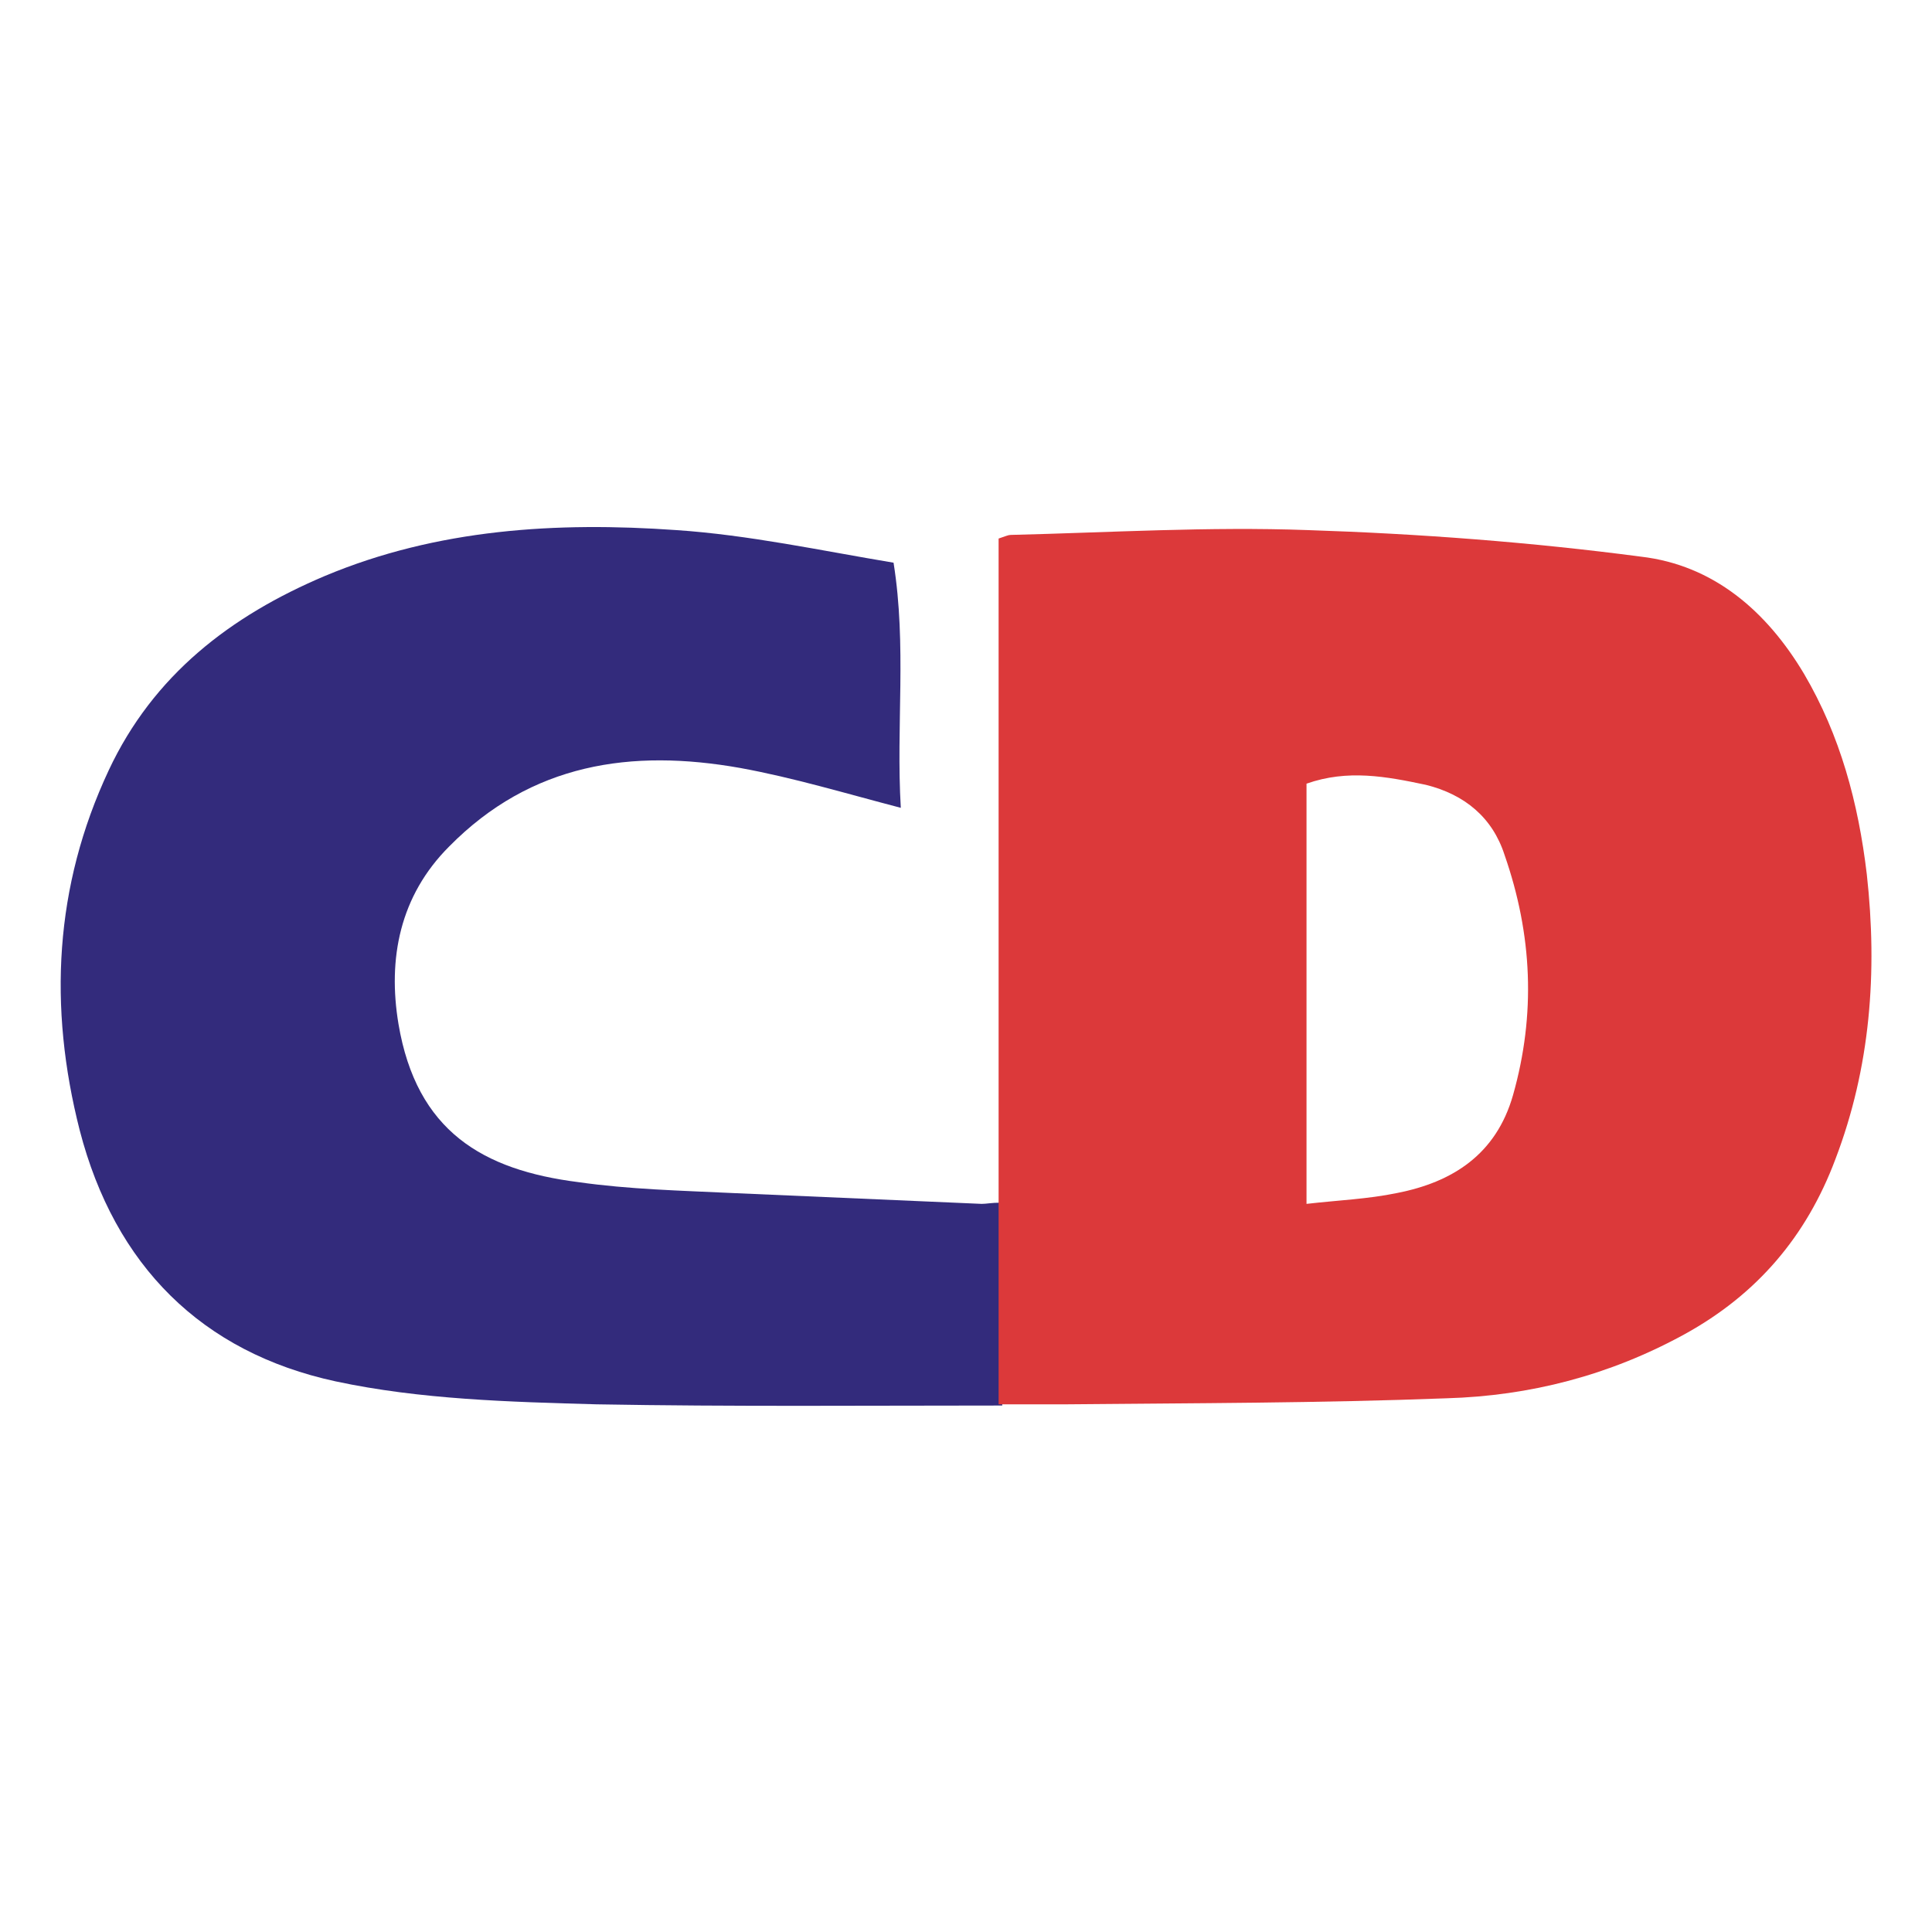 <?xml version="1.0" encoding="utf-8"?>
<!-- Generator: Adobe Illustrator 26.3.1, SVG Export Plug-In . SVG Version: 6.00 Build 0)  -->
<svg version="1.1" id="Capa_1" xmlns="http://www.w3.org/2000/svg" xmlns:xlink="http://www.w3.org/1999/xlink" x="0px" y="0px"
	 viewBox="0 0 16 16" style="enable-background:new 0 0 16 16;" xml:space="preserve">
<style type="text/css">
	.st0{fill:#FFFFFF;}
	.st1{fill:#332B7C;}
	.st2{fill:#DC393A;}
	.st3{fill:#1F1A16;}
</style>
<g>
	<path class="st1" d="M8.29,9.96C8.21,9.96,8.17,9.97,8.13,9.97C7.44,9.94,6.75,9.91,6.06,9.88C5.64,9.86,5.21,9.85,4.79,9.79
		C4,9.69,3.45,9.37,3.3,8.48C3.21,7.94,3.31,7.42,3.72,7.01C4.4,6.32,5.23,6.2,6.13,6.36C6.57,6.44,7,6.57,7.46,6.69
		C7.42,6.01,7.51,5.35,7.4,4.66c-0.6-0.1-1.2-0.23-1.8-0.27C4.61,4.32,3.62,4.38,2.69,4.77C1.91,5.1,1.27,5.59,0.9,6.38
		C0.45,7.34,0.4,8.34,0.66,9.36c0.29,1.12,1.01,1.84,2.12,2.08c0.7,0.15,1.44,0.17,2.16,0.19c1.12,0.02,2.24,0.01,3.36,0.01V9.96z"
		/>
	<path class="st2" d="M15.46,7.24c-0.07-0.59-0.22-1.15-0.52-1.66c-0.31-0.52-0.75-0.9-1.35-0.97c-0.91-0.12-1.84-0.19-2.76-0.22
		c-0.82-0.03-1.64,0.02-2.46,0.04c-0.02,0-0.04,0.01-0.1,0.03v5.28h0v1.89c0.19,0,0.37,0,0.56,0c1.05-0.01,2.1-0.01,3.15-0.05
		c0.69-0.02,1.35-0.19,1.97-0.53c0.6-0.33,1.01-0.81,1.25-1.45C15.49,8.84,15.55,8.05,15.46,7.24z M12.53,9.07
		c-0.14,0.49-0.5,0.72-0.96,0.81c-0.24,0.05-0.49,0.06-0.75,0.09V6.49c0.34-0.12,0.66-0.06,0.99,0.01c0.32,0.08,0.55,0.27,0.65,0.58
		C12.69,7.74,12.72,8.4,12.53,9.07z"/>
</g>
</svg>
